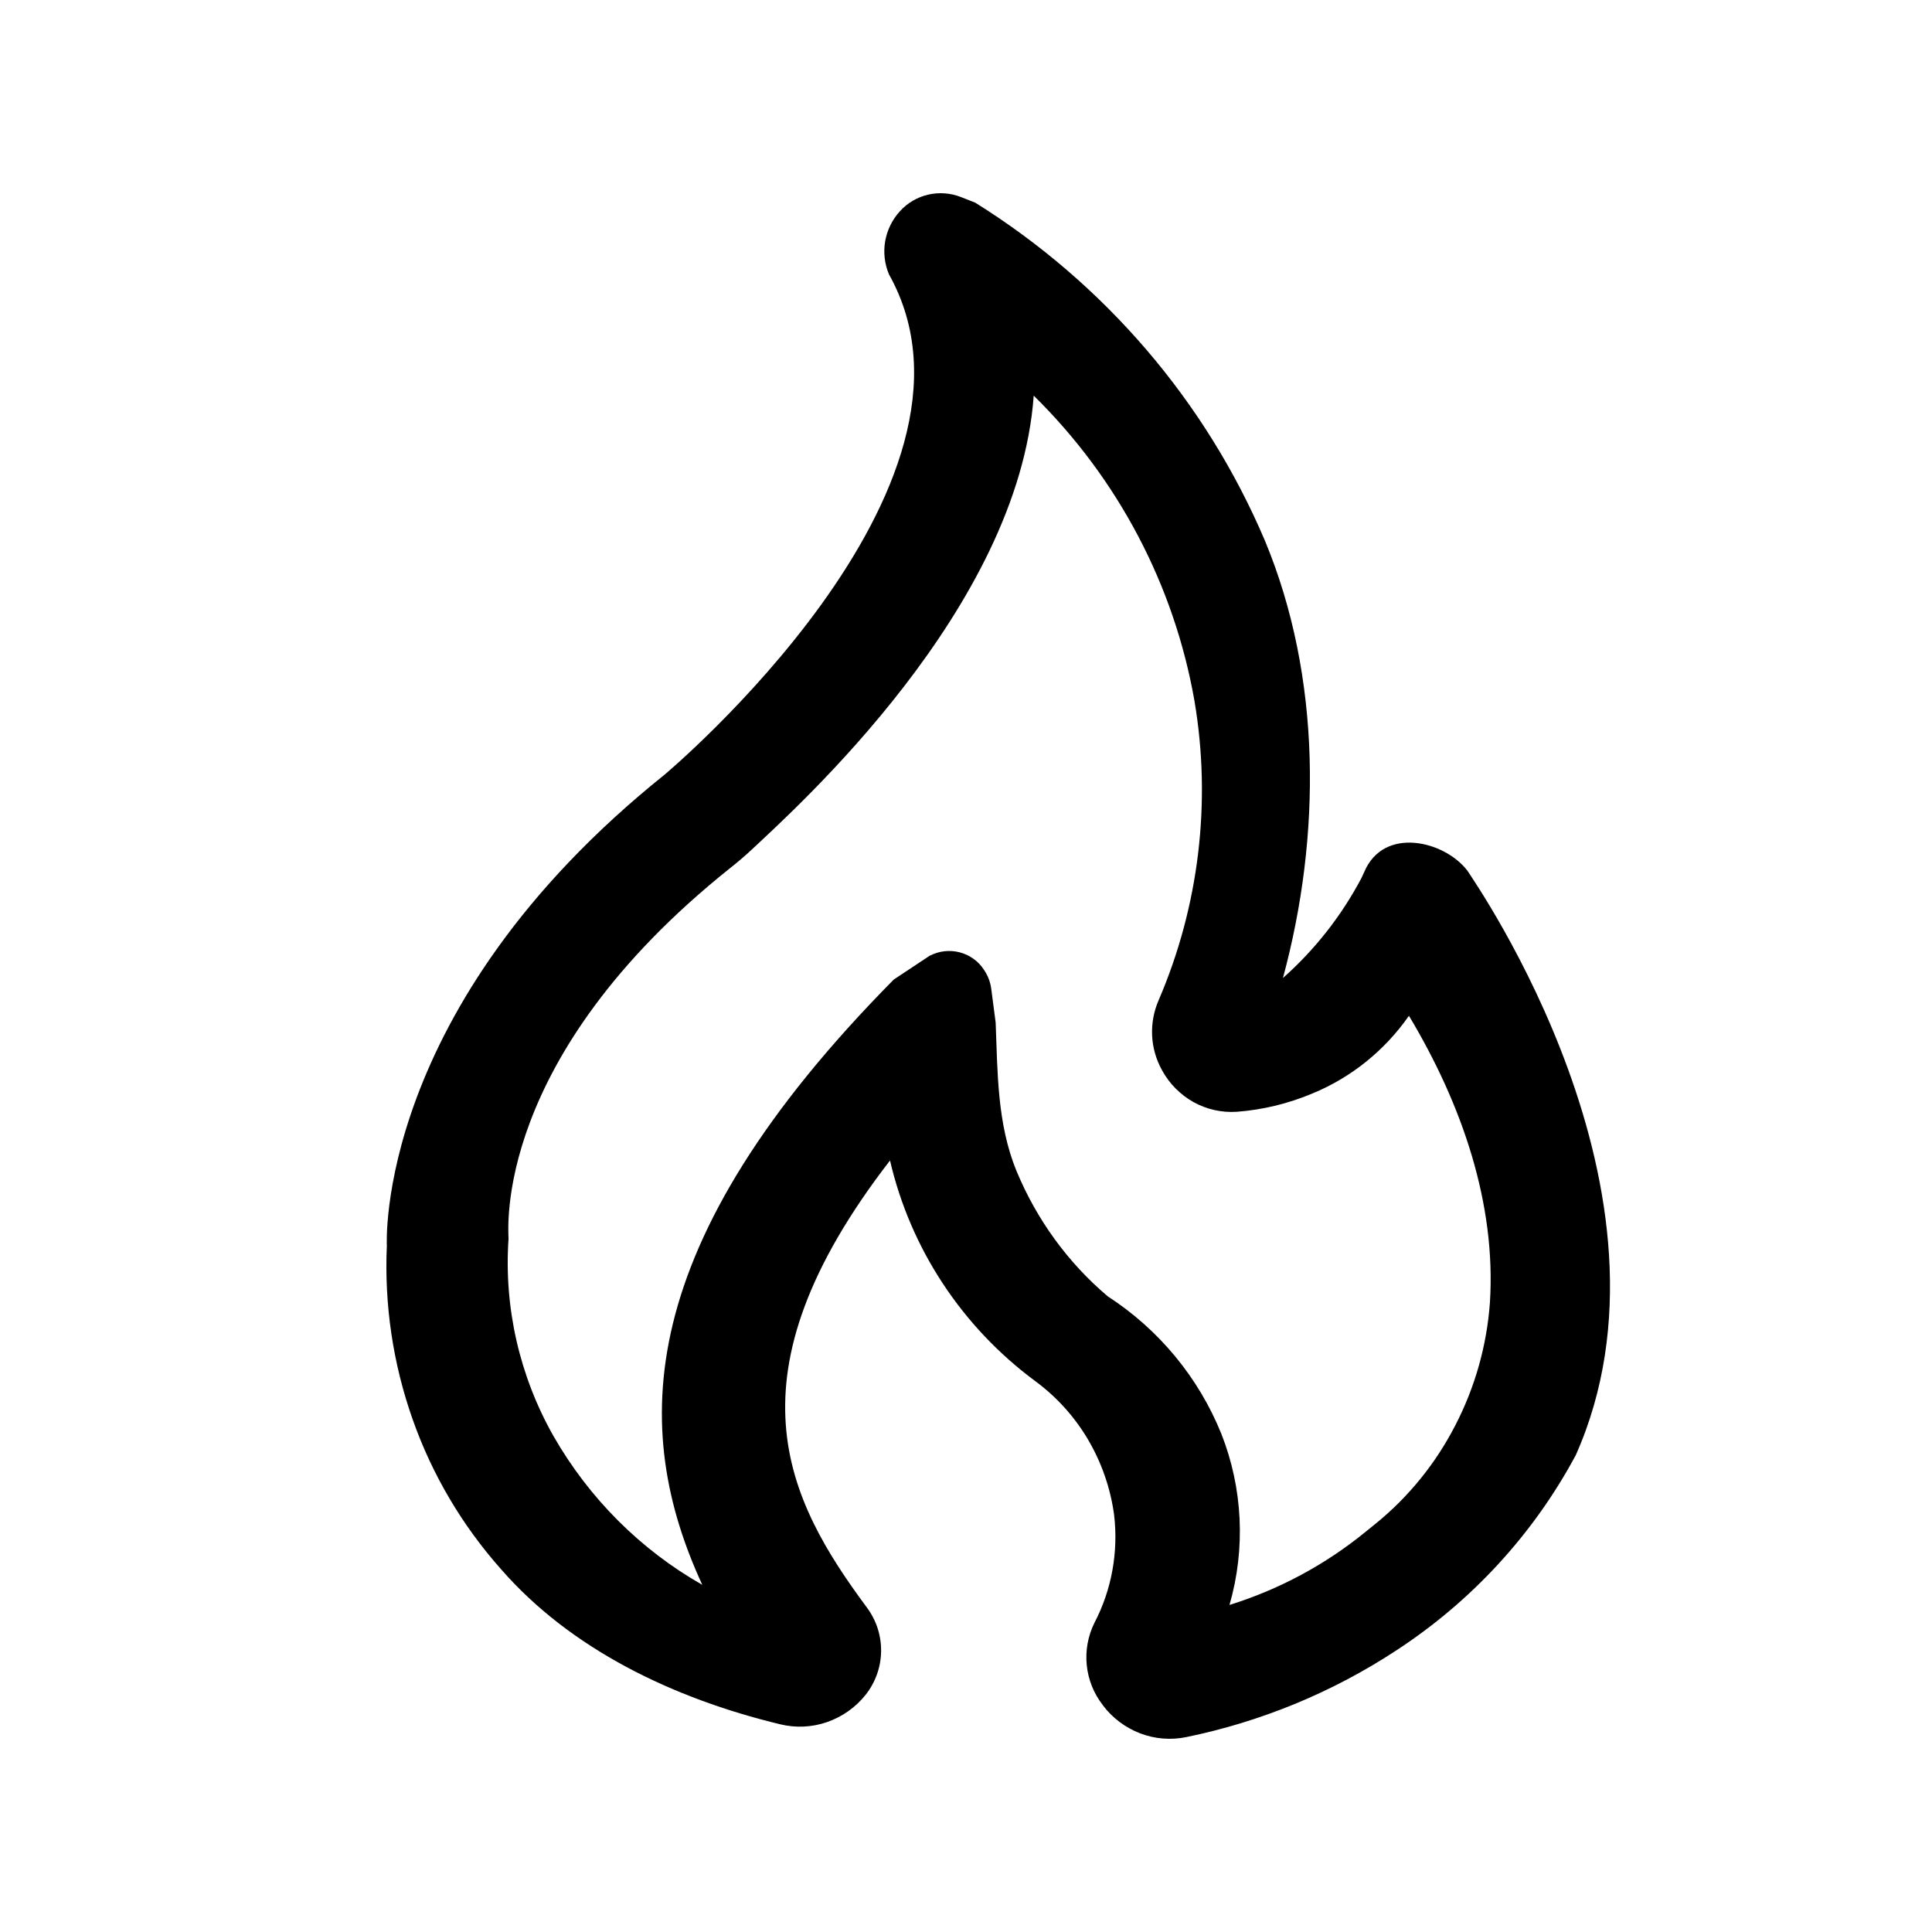 <?xml version="1.0" encoding="UTF-8"?> <svg xmlns="http://www.w3.org/2000/svg" width="60" height="60" viewBox="0 0 60 60" fill="none"><path d="M34.253 52.959C33.97 52.599 33.796 52.167 33.75 51.714C33.704 51.26 33.787 50.803 33.991 50.394C34.526 49.368 34.736 48.196 34.599 47.041C34.487 46.217 34.211 45.422 33.788 44.704C33.369 43.994 32.81 43.376 32.143 42.886C29.87 41.2 28.275 38.775 27.64 36.04C22.448 42.757 24.439 46.57 26.926 49.929C27.218 50.323 27.371 50.8 27.363 51.288C27.356 51.776 27.187 52.248 26.884 52.632C26.574 53.022 26.158 53.316 25.686 53.481C25.218 53.643 24.713 53.667 24.233 53.55C20.873 52.74 17.712 51.198 15.568 48.742C14.353 47.377 13.418 45.793 12.814 44.077C12.203 42.346 11.932 40.517 12.014 38.686C12.014 38.686 11.61 31.297 20.639 24.058C20.639 24.058 31.31 15.125 27.607 8.519C27.471 8.194 27.43 7.837 27.49 7.491C27.551 7.144 27.709 6.821 27.948 6.56C28.179 6.303 28.485 6.124 28.824 6.045C29.163 5.966 29.518 5.992 29.841 6.119L30.285 6.293C34.304 8.8 37.446 12.465 39.284 16.793C41.047 21.031 41.035 25.972 39.843 30.373C40.831 29.497 41.655 28.45 42.278 27.274L42.367 27.082C42.968 25.651 44.862 26.107 45.574 27.043C45.835 27.454 52.542 37.072 48.939 45.187C47.622 47.645 45.698 49.736 43.345 51.267C41.371 52.56 39.165 53.469 36.846 53.946C36.366 54.046 35.868 54.006 35.411 53.832C34.95 53.655 34.548 53.354 34.253 52.962V52.959ZM28.884 29.677C29.168 29.531 29.497 29.495 29.806 29.576C30.115 29.657 30.383 29.849 30.556 30.115C30.677 30.292 30.756 30.493 30.784 30.709L30.921 31.756C30.982 33.289 30.963 34.891 31.568 36.364C32.194 37.876 33.167 39.214 34.401 40.258C35.992 41.29 37.222 42.779 37.928 44.524C38.597 46.216 38.688 48.093 38.183 49.843C39.727 49.362 41.162 48.591 42.409 47.572L42.722 47.319C43.744 46.489 44.586 45.451 45.194 44.269C45.805 43.09 46.173 41.794 46.27 40.462C46.468 37.387 45.407 34.3 43.756 31.546C43.002 32.626 41.962 33.463 40.761 33.958C40.011 34.273 39.214 34.468 38.402 34.528C37.937 34.557 37.474 34.453 37.068 34.228C36.655 33.997 36.317 33.656 36.092 33.244C35.905 32.912 35.799 32.542 35.78 32.163C35.762 31.784 35.832 31.405 35.985 31.057C37.238 28.141 37.627 24.907 37.095 21.766C36.465 18.173 34.721 14.861 32.103 12.287C31.629 18.901 24.755 25.06 23.345 26.386C23.126 26.59 22.899 26.784 22.664 26.968C15.289 32.863 15.793 38.233 15.793 38.47C15.647 40.603 16.132 42.732 17.189 44.599C18.298 46.534 19.894 48.13 21.81 49.218C19.599 44.425 19.599 38.671 27.756 30.421L28.887 29.671L28.884 29.677Z" fill="black"></path></svg> 